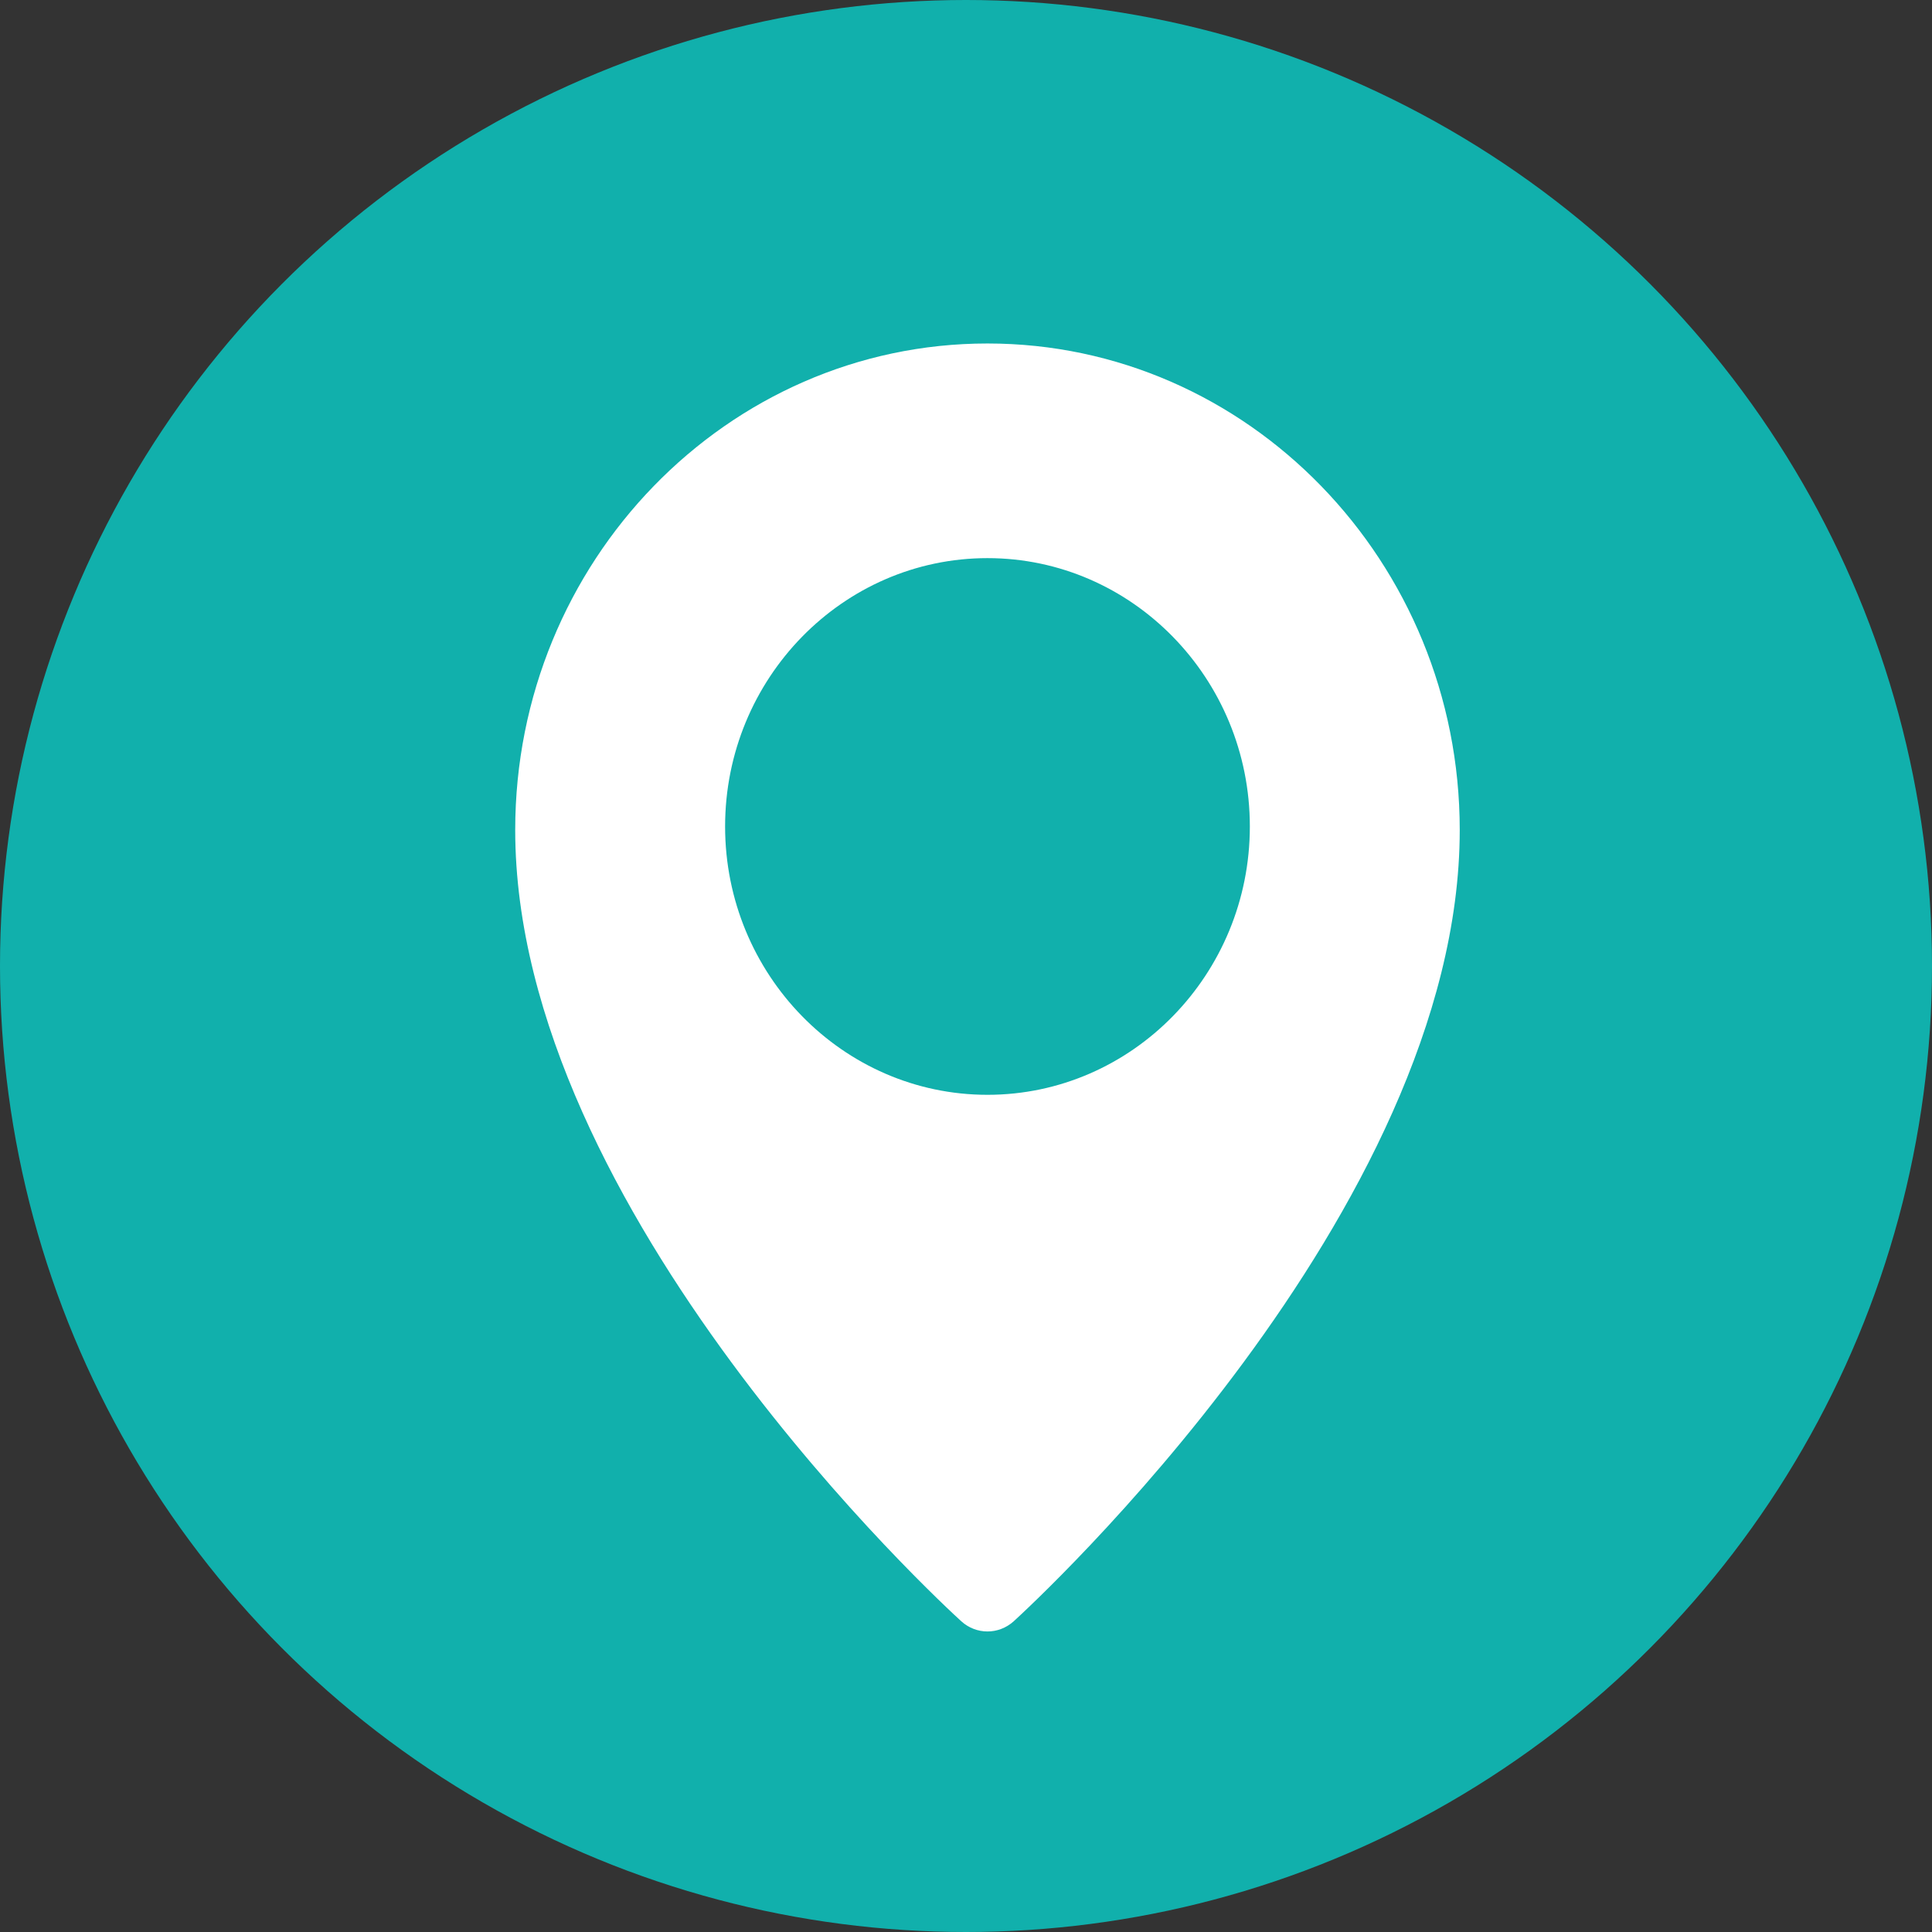 <svg width="61" height="61" viewBox="0 0 61 61" fill="none" xmlns="http://www.w3.org/2000/svg">
<rect x="0" y="0" width="61" height="61" fill="#333333" stroke="none"/>
<circle cx="30.5" cy="30.5" r="30.5" fill="#11B0AC"/>
<path d="M31.178 10.845C22.957 10.845 16.267 17.734 16.267 26.205C16.267 38.24 29.776 50.667 30.351 51.189C30.588 51.404 30.883 51.511 31.178 51.511C31.473 51.511 31.767 51.404 32.005 51.191C32.579 50.667 46.089 38.24 46.089 26.205C46.089 17.734 39.399 10.845 31.178 10.845ZM31.178 34.567C26.61 34.567 22.894 30.766 22.894 26.095C22.894 21.423 26.61 17.622 31.178 17.622C35.745 17.622 39.462 21.423 39.462 26.095C39.462 30.766 35.745 34.567 31.178 34.567Z" fill="white"/>
</svg>
